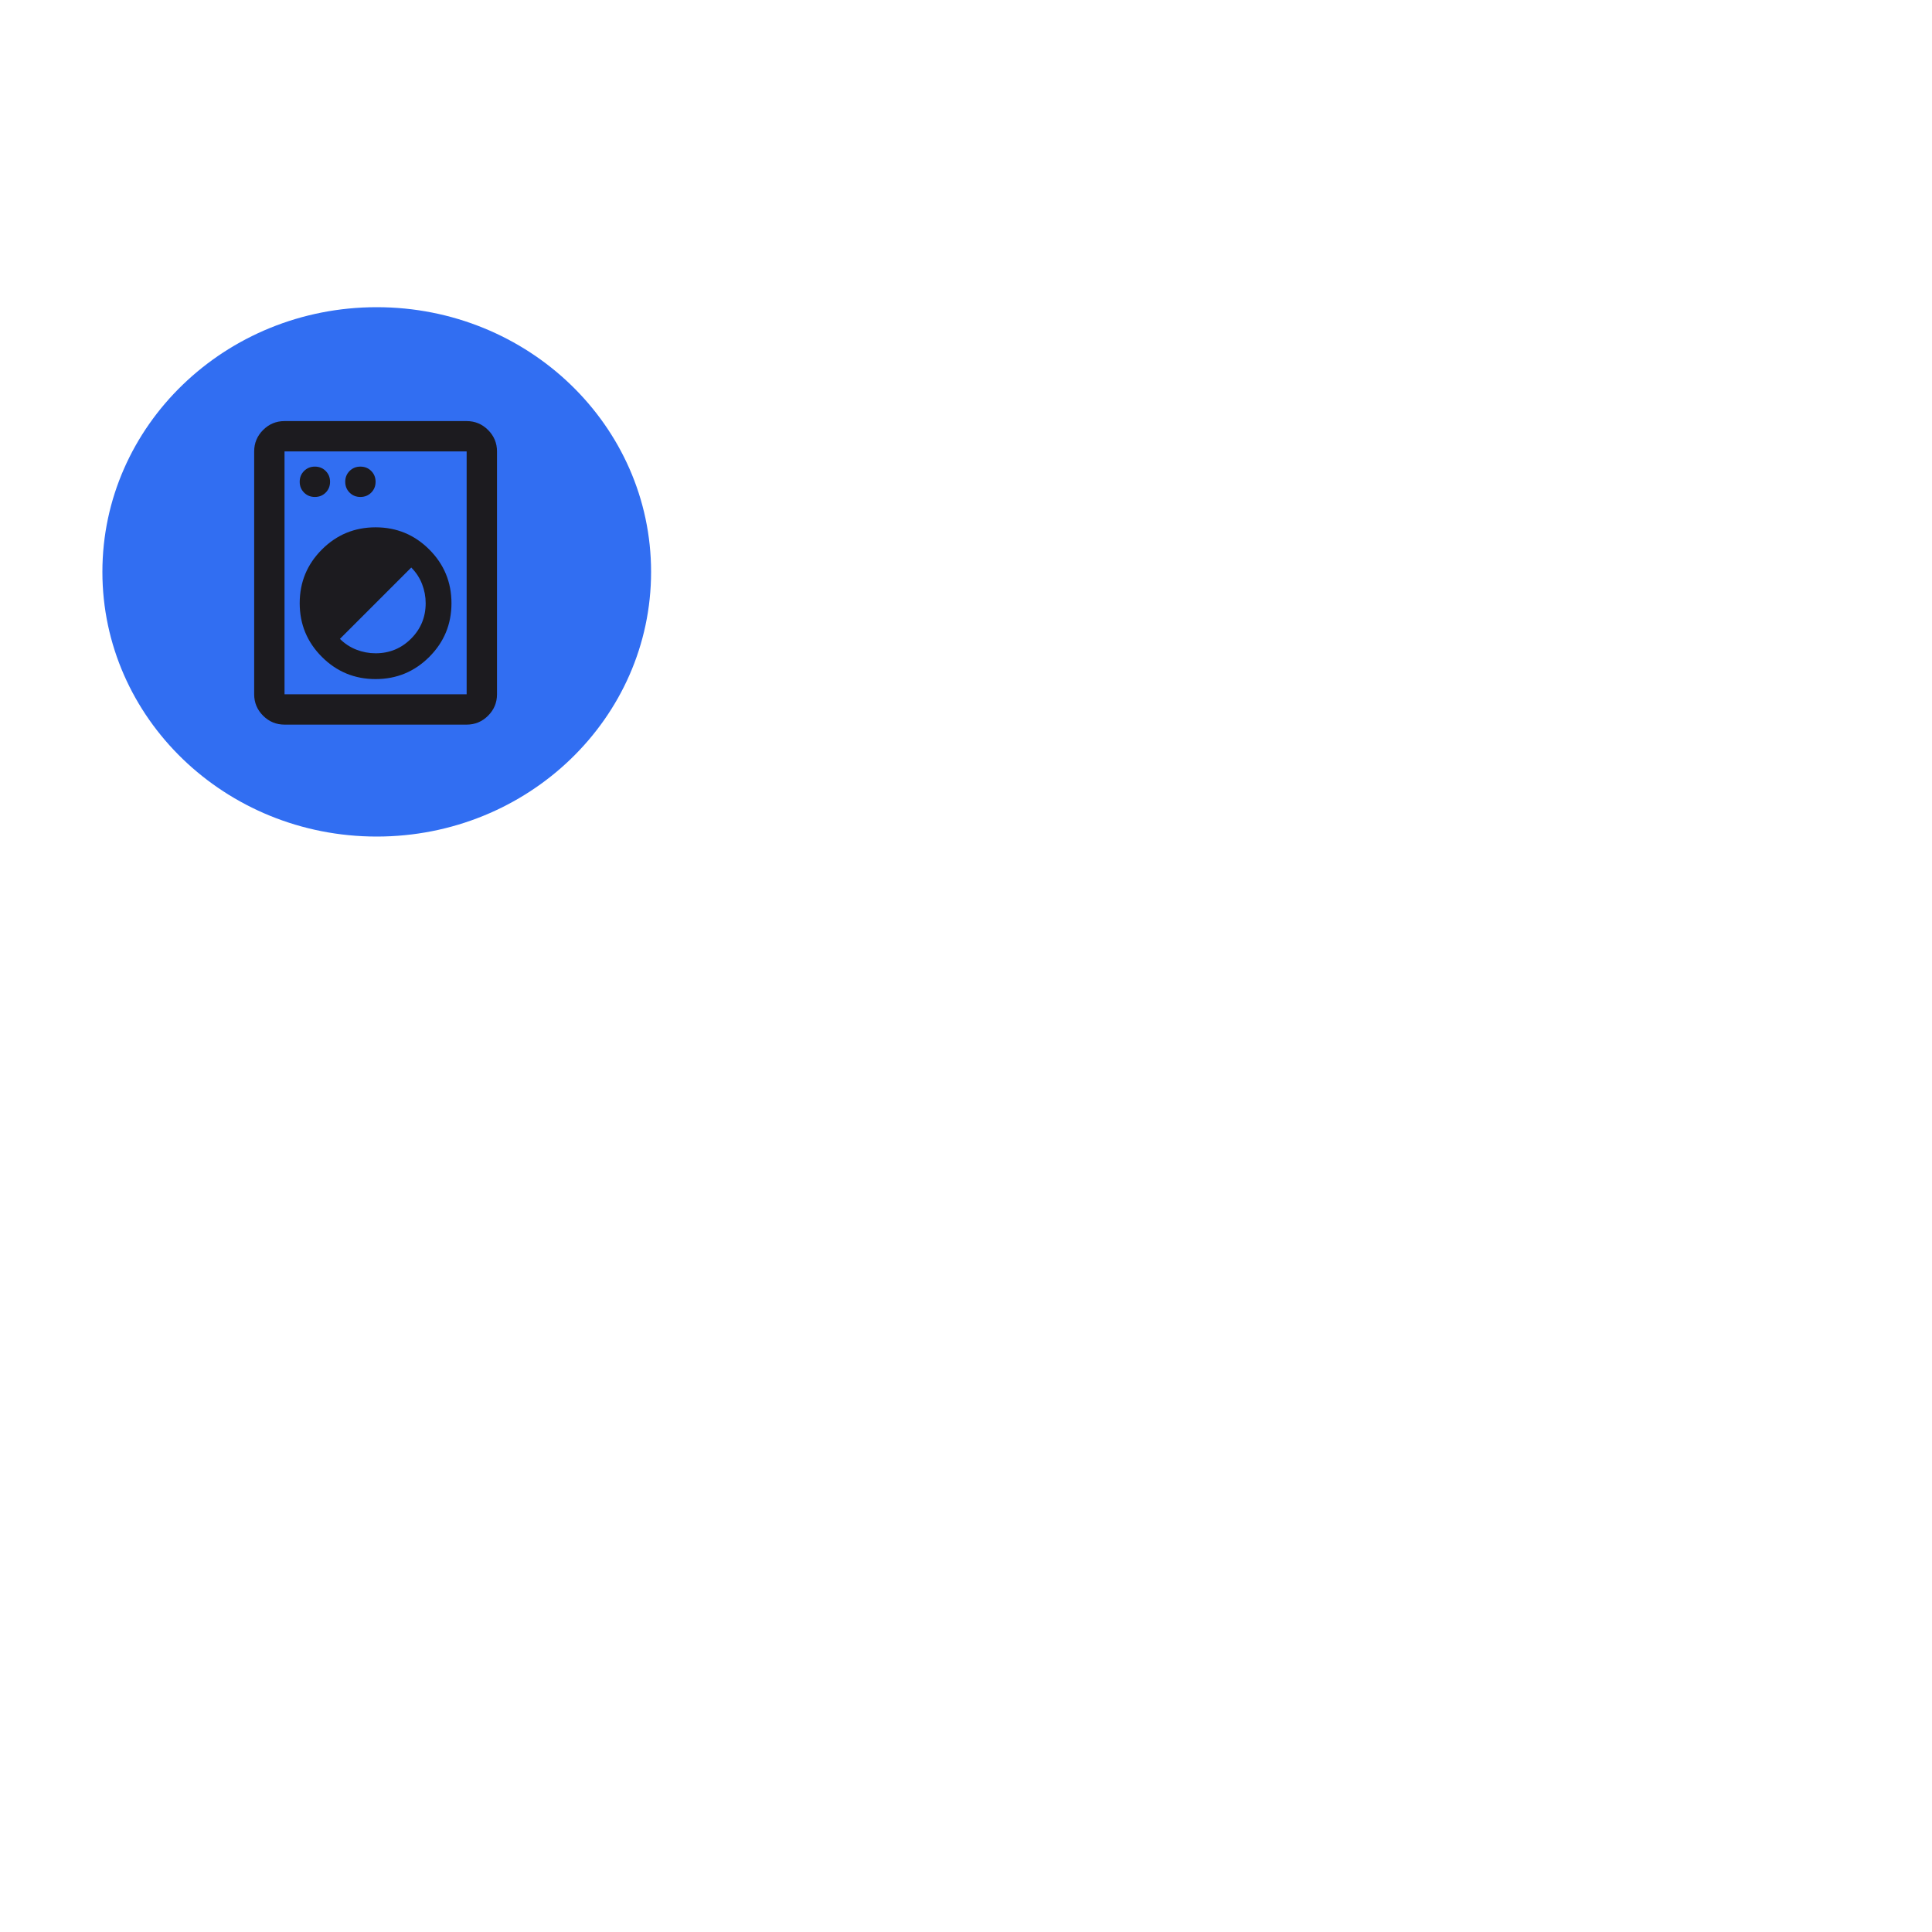 <svg width="1000" height="1000" viewBox="0 0 1000 1000" fill="none" xmlns="http://www.w3.org/2000/svg">
<ellipse cx="195" cy="296" rx="142" ry="137" fill="#316EF2"/>
<mask id="mask0_230_119" style="mask-type:alpha" maskUnits="userSpaceOnUse" x="100" y="202" width="189" height="189">
<rect x="100.133" y="202.239" width="188.534" height="188.534" fill="#D9D9D9"/>
</mask>
<g mask="url(#mask0_230_119)">
<path d="M147.27 375.062C142.949 375.062 139.251 373.524 136.174 370.447C133.097 367.37 131.559 363.671 131.559 359.351V233.662C131.559 229.341 133.097 225.643 136.174 222.566C139.251 219.489 142.949 217.951 147.27 217.951H241.537C245.857 217.951 249.556 219.489 252.633 222.566C255.709 225.643 257.248 229.341 257.248 233.662V359.351C257.248 363.671 255.709 367.37 252.633 370.447C249.556 373.524 245.857 375.062 241.537 375.062H147.27ZM147.27 359.351H241.537V233.662H147.27V359.351ZM194.403 351.495C205.27 351.495 214.533 347.666 222.192 340.007C229.851 332.347 233.681 323.084 233.681 312.218C233.681 301.351 229.851 292.088 222.192 284.428C214.533 276.769 205.27 272.94 194.403 272.94C183.536 272.94 174.273 276.769 166.614 284.428C158.955 292.088 155.125 301.351 155.125 312.218C155.125 323.084 158.955 332.347 166.614 340.007C174.273 347.666 183.536 351.495 194.403 351.495ZM194.403 338.141C190.999 338.141 187.693 337.519 184.485 336.275C181.278 335.031 178.43 333.166 175.943 330.678L212.864 293.757C215.351 296.245 217.217 299.092 218.461 302.3C219.705 305.508 220.327 308.813 220.327 312.218C220.327 319.418 217.806 325.539 212.766 330.58C207.725 335.621 201.604 338.141 194.403 338.141ZM162.981 257.229C165.207 257.229 167.072 256.476 168.578 254.97C170.084 253.464 170.836 251.599 170.836 249.373C170.836 247.147 170.084 245.282 168.578 243.776C167.072 242.27 165.207 241.517 162.981 241.517C160.755 241.517 158.889 242.27 157.384 243.776C155.878 245.282 155.125 247.147 155.125 249.373C155.125 251.599 155.878 253.464 157.384 254.97C158.889 256.476 160.755 257.229 162.981 257.229ZM186.548 257.229C188.773 257.229 190.639 256.476 192.145 254.97C193.65 253.464 194.403 251.599 194.403 249.373C194.403 247.147 193.65 245.282 192.145 243.776C190.639 242.27 188.773 241.517 186.548 241.517C184.322 241.517 182.456 242.27 180.95 243.776C179.445 245.282 178.692 247.147 178.692 249.373C178.692 251.599 179.445 253.464 180.95 254.97C182.456 256.476 184.322 257.229 186.548 257.229Z" fill="#1C1B1F"/>
</g>
</svg>
